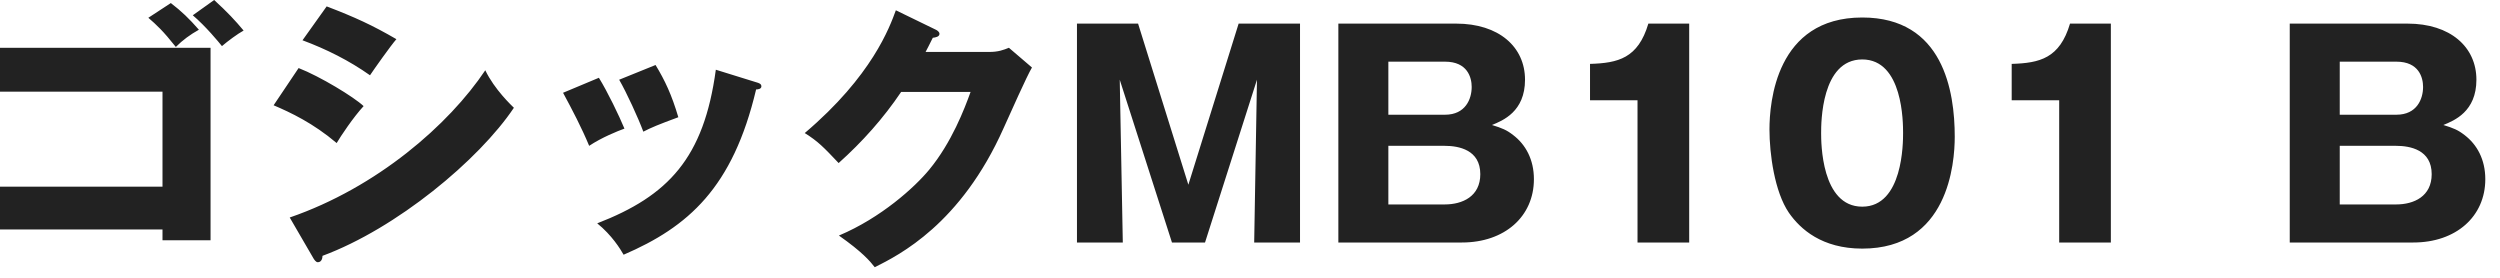 <?xml version="1.0" encoding="UTF-8"?>
<svg width="117px" height="13px" viewBox="0 0 117 13" version="1.1" xmlns="http://www.w3.org/2000/svg" xmlns:xlink="http://www.w3.org/1999/xlink">
    <!-- Generator: Sketch 50.2 (55047) - http://www.bohemiancoding.com/sketch -->
    <title>gothic-mb101-b</title>
    <desc>Created with Sketch.</desc>
    <defs></defs>
    <g id="Page-1" stroke="none" stroke-width="1" fill="none" fill-rule="evenodd">
        <g id="font-family-OL" transform="translate(0, -89)">
            <g id="gothic-mb101-b" transform="translate(0, 88)">
                <rect id="base" x="0" y="0" width="120" height="14"></rect>
                <path d="M7.605,11.738 L0,11.738 L0,9.736 L7.605,9.736 L7.605,5.29 L0,5.29 L0,3.236 L9.854,3.236 L9.854,12.245 L7.605,12.245 L7.605,11.738 Z M6.942,1.832 L7.995,1.143 C8.502,1.533 8.853,1.871 9.308,2.391 C8.892,2.625 8.554,2.872 8.229,3.197 C7.631,2.443 7.319,2.157 6.942,1.832 Z M9.022,1.715 L10.023,1 C10.647,1.572 11.011,1.962 11.401,2.43 C11.115,2.586 10.66,2.924 10.387,3.158 C10.231,2.963 9.633,2.235 9.022,1.715 Z M14.157,2.885 L15.288,1.299 C16.614,1.806 17.433,2.183 18.551,2.833 C18.278,3.145 17.498,4.25 17.316,4.523 C16.341,3.834 15.275,3.301 14.157,2.885 Z M12.805,5.927 L13.975,4.185 C14.976,4.575 16.562,5.537 17.017,5.966 C16.536,6.486 15.938,7.383 15.756,7.695 C14.651,6.759 13.598,6.265 12.805,5.927 Z M14.677,13.103 L13.559,11.179 C17.641,9.775 21.008,6.837 22.711,4.289 C23.14,5.186 23.946,5.94 24.05,6.044 C22.412,8.488 18.564,11.686 15.093,12.973 C15.093,13.051 15.067,13.272 14.872,13.272 C14.781,13.272 14.703,13.142 14.677,13.103 Z M26.351,5.342 L28.028,4.64 C28.431,5.29 28.977,6.421 29.224,7.019 C28.899,7.136 28.158,7.435 27.573,7.825 C27.222,6.98 26.78,6.135 26.351,5.342 Z M28.977,4.731 L30.68,4.042 C31.122,4.77 31.434,5.433 31.746,6.486 C30.797,6.837 30.485,6.967 30.108,7.162 C29.861,6.499 29.328,5.342 28.977,4.731 Z M33.501,4.263 L35.386,4.848 C35.529,4.887 35.633,4.926 35.633,5.043 C35.633,5.173 35.451,5.186 35.386,5.186 C34.294,9.801 32.201,11.621 29.185,12.921 C29.029,12.648 28.639,12.011 27.95,11.452 C31.278,10.165 32.942,8.397 33.501,4.263 Z M43.317,3.431 L46.294,3.431 C46.723,3.431 46.957,3.34 47.217,3.236 L48.296,4.159 C48.062,4.549 47.269,6.33 46.97,6.993 C44.968,11.491 42.082,12.934 40.938,13.506 C40.717,13.22 40.353,12.791 39.261,12.024 C41.237,11.192 42.81,9.762 43.486,8.943 C44.539,7.669 45.137,6.096 45.423,5.303 L42.173,5.303 C41.341,6.538 40.353,7.643 39.248,8.631 C38.546,7.89 38.286,7.617 37.662,7.227 C40.821,4.549 41.64,2.261 41.926,1.481 L43.798,2.391 C43.85,2.417 43.967,2.482 43.967,2.586 C43.967,2.716 43.785,2.755 43.655,2.768 C43.447,3.171 43.408,3.275 43.317,3.431 Z M58.826,4.731 L56.395,12.349 L54.848,12.349 L52.404,4.731 L52.547,12.349 L50.402,12.349 L50.402,2.105 L53.262,2.105 L55.615,9.645 L57.968,2.105 L60.841,2.105 L60.841,12.349 L58.696,12.349 L58.826,4.731 Z M68.42,12.349 L62.635,12.349 L62.635,2.105 L68.147,2.105 C70.149,2.105 71.371,3.197 71.371,4.731 C71.371,6.226 70.331,6.642 69.824,6.85 C70.292,6.993 70.513,7.084 70.812,7.318 C71.397,7.76 71.787,8.462 71.787,9.385 C71.787,11.14 70.409,12.349 68.42,12.349 Z M64.975,3.886 L64.975,6.369 L67.627,6.369 C68.589,6.369 68.875,5.628 68.875,5.069 C68.875,4.627 68.68,3.886 67.627,3.886 L64.975,3.886 Z M64.975,7.825 L64.975,10.568 L67.614,10.568 C68.446,10.568 69.278,10.191 69.278,9.151 C69.278,8.007 68.264,7.825 67.614,7.825 L64.975,7.825 Z M79.054,12.349 L76.636,12.349 L76.636,5.693 L74.413,5.693 L74.413,3.99 C75.726,3.951 76.662,3.73 77.143,2.105 L79.054,2.105 L79.054,12.349 Z M87.153,1.819 C90.949,1.819 91.482,5.277 91.482,7.396 C91.482,8.644 91.183,12.635 87.153,12.635 C85.268,12.635 84.254,11.725 83.721,10.958 C83.045,9.97 82.811,8.189 82.811,7.058 C82.811,5.81 83.11,1.819 87.153,1.819 Z M87.153,3.782 C85.229,3.782 85.229,6.759 85.229,7.227 C85.229,7.656 85.229,10.672 87.153,10.672 C89.064,10.672 89.064,7.669 89.064,7.227 C89.064,6.746 89.064,3.782 87.153,3.782 Z M98.788,12.349 L96.37,12.349 L96.37,5.693 L94.147,5.693 L94.147,3.99 C95.46,3.951 96.396,3.73 96.877,2.105 L98.788,2.105 L98.788,12.349 Z M112.945,12.349 L107.16,12.349 L107.16,2.105 L112.672,2.105 C114.674,2.105 115.896,3.197 115.896,4.731 C115.896,6.226 114.856,6.642 114.349,6.85 C114.817,6.993 115.038,7.084 115.337,7.318 C115.922,7.76 116.312,8.462 116.312,9.385 C116.312,11.14 114.934,12.349 112.945,12.349 Z M109.5,3.886 L109.5,6.369 L112.152,6.369 C113.114,6.369 113.4,5.628 113.4,5.069 C113.4,4.627 113.205,3.886 112.152,3.886 L109.5,3.886 Z M109.5,7.825 L109.5,10.568 L112.139,10.568 C112.971,10.568 113.803,10.191 113.803,9.151 C113.803,8.007 112.789,7.825 112.139,7.825 L109.5,7.825 Z" id="ゴシックMB101-B" fill="#222222"></path>
            </g>
        </g>
    </g>
</svg>